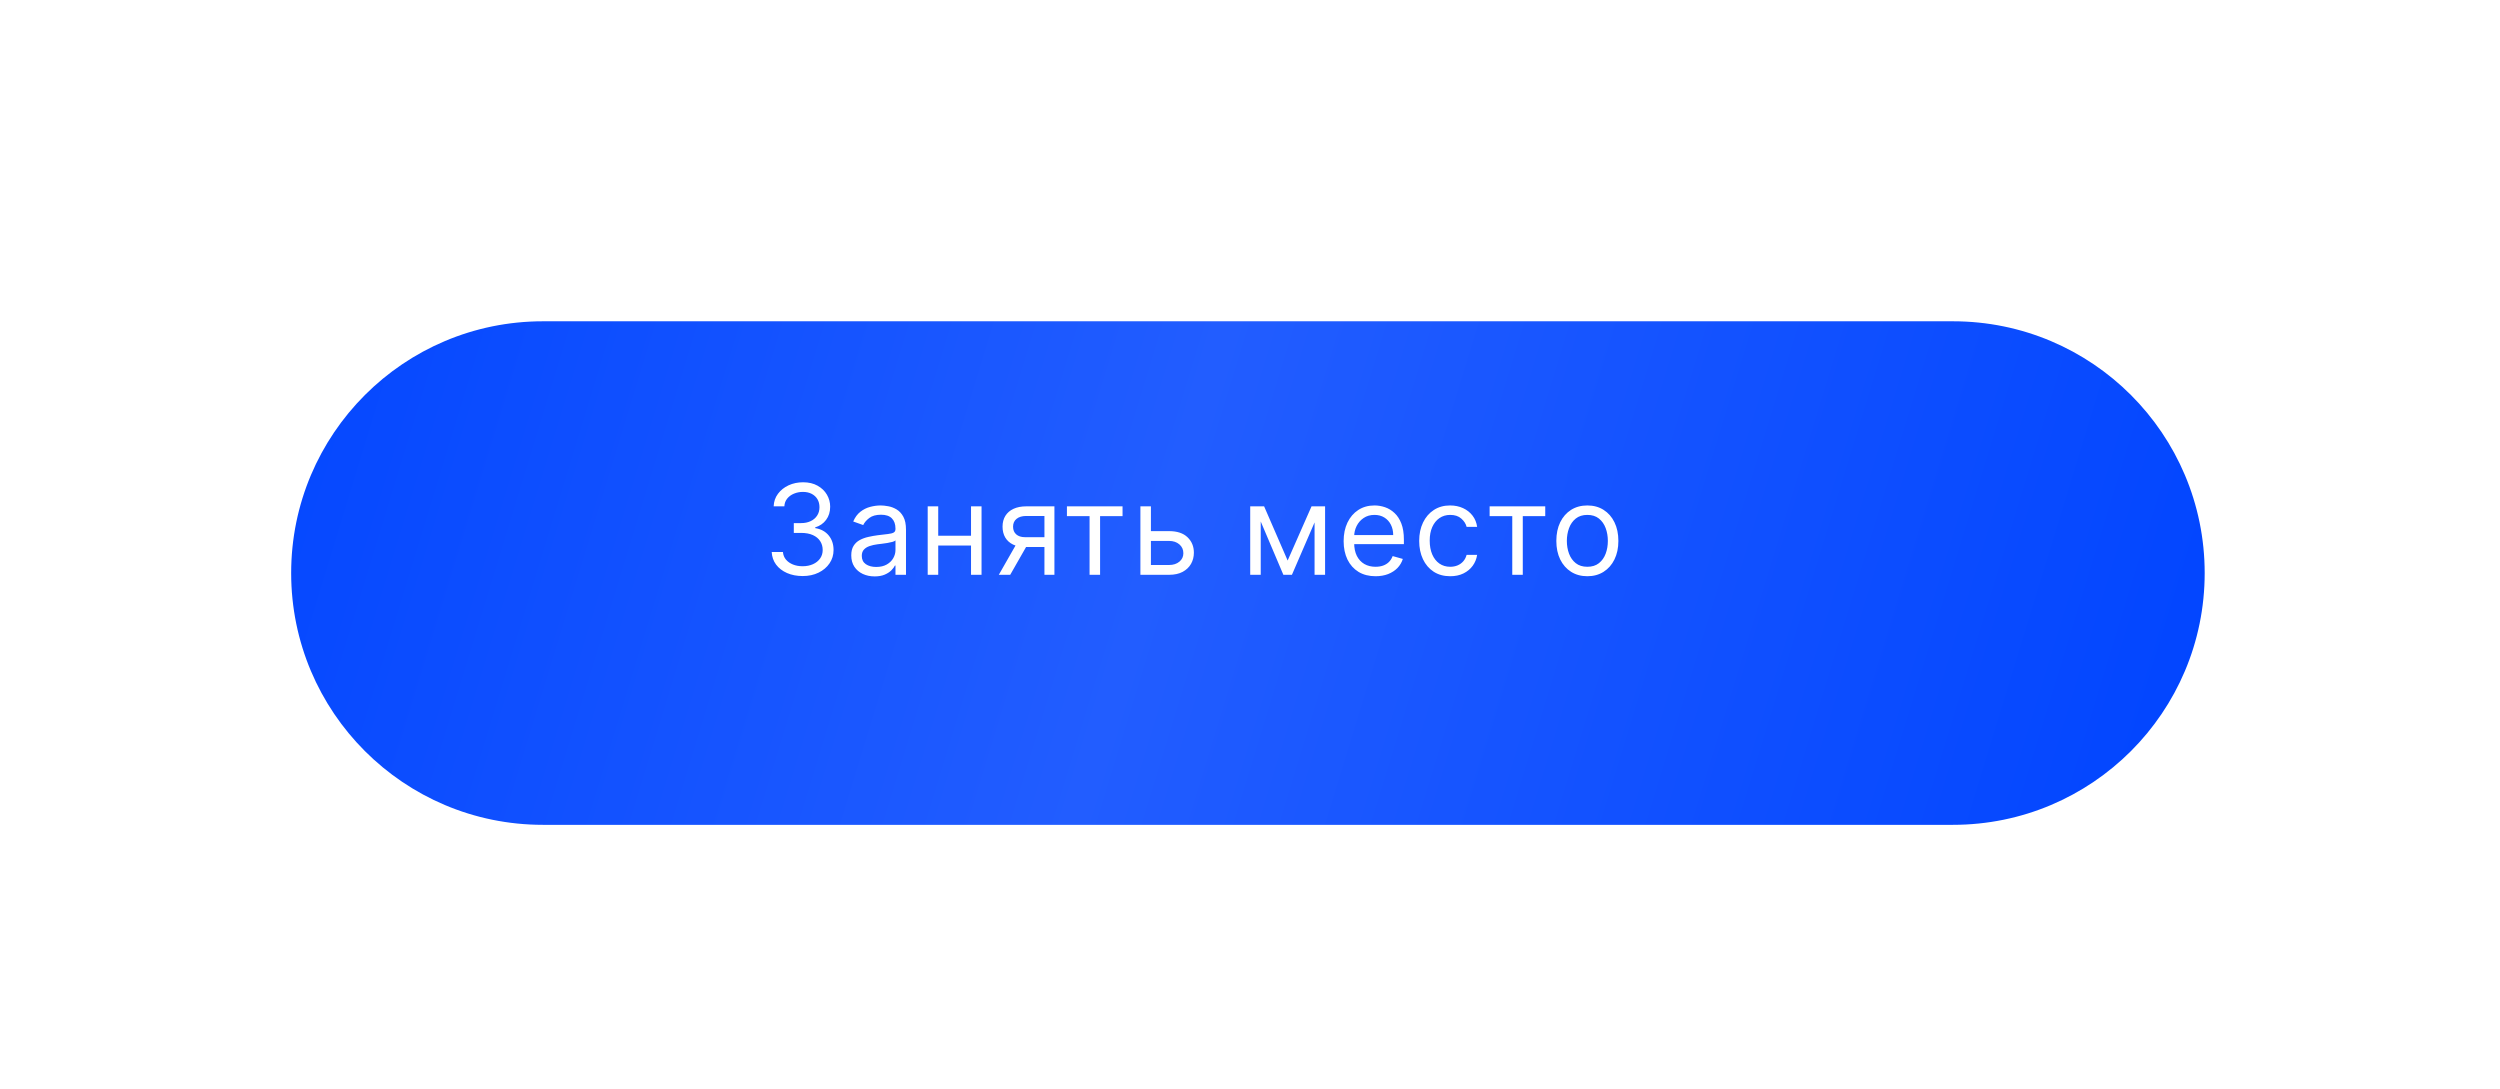 <?xml version="1.0" encoding="UTF-8"?> <svg xmlns="http://www.w3.org/2000/svg" width="498" height="217" viewBox="0 0 498 217" fill="none"> <g filter="url(#filter0_ddii_33_20)"> <path d="M58 104.153C58 76.454 80.454 54 108.153 54H389.019C416.718 54 439.173 76.454 439.173 104.153V104.153C439.173 131.852 416.718 154.307 389.019 154.307H108.153C80.454 154.307 58 131.852 58 104.153V104.153Z" fill="url(#paint0_linear_33_20)"></path> </g> <path d="M159.902 114.749C158.73 114.749 157.685 114.547 156.768 114.145C155.856 113.742 155.131 113.183 154.593 112.467C154.06 111.745 153.77 110.907 153.723 109.955H155.96C156.007 110.54 156.208 111.047 156.563 111.473C156.919 111.893 157.383 112.218 157.957 112.449C158.531 112.68 159.168 112.795 159.866 112.795C160.647 112.795 161.34 112.659 161.943 112.387C162.547 112.115 163.021 111.736 163.364 111.251C163.707 110.765 163.879 110.203 163.879 109.564C163.879 108.895 163.713 108.306 163.382 107.797C163.05 107.282 162.565 106.88 161.926 106.59C161.286 106.3 160.505 106.155 159.582 106.155H158.126V104.202H159.582C160.304 104.202 160.937 104.071 161.482 103.811C162.032 103.551 162.461 103.184 162.769 102.71C163.083 102.237 163.24 101.68 163.24 101.041C163.24 100.426 163.103 99.89 162.831 99.434C162.559 98.979 162.174 98.624 161.677 98.369C161.186 98.115 160.606 97.987 159.937 97.987C159.31 97.987 158.718 98.103 158.161 98.334C157.611 98.558 157.161 98.887 156.812 99.319C156.463 99.745 156.273 100.26 156.244 100.864H154.113C154.149 99.911 154.436 99.076 154.974 98.36C155.513 97.638 156.217 97.076 157.087 96.673C157.963 96.271 158.925 96.07 159.973 96.07C161.097 96.07 162.062 96.297 162.867 96.753C163.672 97.203 164.29 97.798 164.722 98.538C165.154 99.278 165.37 100.076 165.37 100.935C165.37 101.959 165.101 102.832 164.562 103.554C164.03 104.276 163.305 104.776 162.387 105.054V105.196C163.536 105.385 164.432 105.874 165.077 106.661C165.722 107.442 166.045 108.41 166.045 109.564C166.045 110.552 165.776 111.44 165.237 112.227C164.704 113.009 163.976 113.624 163.053 114.074C162.13 114.524 161.079 114.749 159.902 114.749ZM174.224 114.82C173.36 114.82 172.576 114.657 171.872 114.331C171.167 114 170.608 113.523 170.194 112.902C169.78 112.275 169.572 111.517 169.572 110.629C169.572 109.848 169.726 109.215 170.034 108.729C170.342 108.238 170.753 107.853 171.268 107.575C171.783 107.297 172.351 107.09 172.973 106.954C173.6 106.812 174.23 106.699 174.864 106.616C175.692 106.51 176.364 106.43 176.879 106.377C177.4 106.318 177.778 106.22 178.015 106.084C178.258 105.948 178.379 105.711 178.379 105.374V105.303C178.379 104.427 178.139 103.746 177.66 103.261C177.187 102.775 176.467 102.533 175.503 102.533C174.503 102.533 173.718 102.752 173.15 103.19C172.582 103.628 172.182 104.095 171.952 104.592L169.963 103.882C170.318 103.054 170.792 102.408 171.383 101.947C171.981 101.479 172.632 101.154 173.337 100.97C174.047 100.781 174.745 100.686 175.432 100.686C175.87 100.686 176.373 100.739 176.941 100.846C177.515 100.946 178.068 101.157 178.601 101.476C179.14 101.796 179.587 102.278 179.942 102.923C180.297 103.568 180.474 104.433 180.474 105.516V114.5H178.379V112.653H178.273C178.131 112.949 177.894 113.266 177.562 113.603C177.231 113.941 176.79 114.228 176.24 114.464C175.689 114.701 175.017 114.82 174.224 114.82ZM174.544 112.938C175.373 112.938 176.071 112.775 176.639 112.449C177.213 112.124 177.645 111.703 177.935 111.189C178.231 110.674 178.379 110.132 178.379 109.564V107.646C178.29 107.753 178.095 107.85 177.793 107.939C177.497 108.022 177.154 108.096 176.763 108.161C176.379 108.22 176.003 108.274 175.636 108.321C175.275 108.362 174.982 108.398 174.757 108.428C174.213 108.499 173.704 108.614 173.23 108.774C172.762 108.928 172.384 109.161 172.094 109.475C171.81 109.783 171.668 110.203 171.668 110.736C171.668 111.464 171.937 112.014 172.475 112.387C173.02 112.754 173.709 112.938 174.544 112.938ZM193.925 106.723V108.676H186.396V106.723H193.925ZM186.894 100.864V114.5H184.798V100.864H186.894ZM195.523 100.864V114.5H193.428V100.864H195.523ZM208.052 114.5V102.781H204.43C203.613 102.781 202.971 102.971 202.504 103.349C202.036 103.728 201.802 104.249 201.802 104.912C201.802 105.563 202.012 106.075 202.433 106.448C202.859 106.821 203.442 107.007 204.182 107.007H208.585V108.96H204.182C203.258 108.96 202.462 108.797 201.794 108.472C201.125 108.146 200.61 107.682 200.249 107.078C199.888 106.469 199.707 105.746 199.707 104.912C199.707 104.071 199.897 103.349 200.275 102.746C200.654 102.142 201.196 101.677 201.9 101.352C202.61 101.026 203.454 100.864 204.43 100.864H210.041V114.5H208.052ZM198.961 114.5L202.832 107.717H205.105L201.234 114.5H198.961ZM212.532 102.817V100.864H223.611V102.817H219.137V114.5H217.042V102.817H212.532ZM228.979 105.8H232.885C234.483 105.8 235.705 106.205 236.551 107.016C237.398 107.827 237.821 108.854 237.821 110.097C237.821 110.913 237.632 111.656 237.253 112.325C236.874 112.988 236.318 113.518 235.584 113.914C234.85 114.305 233.95 114.5 232.885 114.5H227.168V100.864H229.263V112.547H232.885C233.714 112.547 234.394 112.328 234.927 111.89C235.46 111.452 235.726 110.89 235.726 110.203C235.726 109.481 235.46 108.892 234.927 108.436C234.394 107.981 233.714 107.753 232.885 107.753H228.979V105.8ZM256.499 111.659L261.258 100.864H263.246L257.351 114.5H255.647L249.858 100.864H251.812L256.499 111.659ZM251.137 100.864V114.5H249.042V100.864H251.137ZM261.861 114.5V100.864H263.956V114.5H261.861ZM274.009 114.784C272.695 114.784 271.562 114.494 270.609 113.914C269.662 113.328 268.931 112.511 268.416 111.464C267.907 110.41 267.652 109.185 267.652 107.788C267.652 106.392 267.907 105.161 268.416 104.095C268.931 103.024 269.647 102.189 270.564 101.592C271.488 100.988 272.565 100.686 273.796 100.686C274.506 100.686 275.207 100.804 275.9 101.041C276.592 101.278 277.223 101.663 277.791 102.195C278.359 102.722 278.812 103.42 279.149 104.29C279.487 105.161 279.655 106.232 279.655 107.504V108.392H269.144V106.581H277.525C277.525 105.812 277.371 105.125 277.063 104.521C276.761 103.918 276.329 103.441 275.767 103.092C275.21 102.743 274.553 102.568 273.796 102.568C272.961 102.568 272.239 102.775 271.63 103.19C271.026 103.598 270.561 104.131 270.236 104.788C269.91 105.445 269.748 106.149 269.748 106.901V108.108C269.748 109.138 269.925 110.011 270.28 110.727C270.641 111.437 271.141 111.979 271.781 112.352C272.42 112.719 273.163 112.902 274.009 112.902C274.559 112.902 275.057 112.825 275.5 112.671C275.95 112.511 276.338 112.275 276.663 111.961C276.989 111.641 277.241 111.245 277.418 110.771L279.442 111.339C279.229 112.026 278.871 112.63 278.368 113.151C277.865 113.665 277.243 114.068 276.504 114.358C275.764 114.642 274.932 114.784 274.009 114.784ZM288.882 114.784C287.604 114.784 286.503 114.482 285.58 113.879C284.656 113.275 283.946 112.443 283.449 111.384C282.952 110.324 282.703 109.114 282.703 107.753C282.703 106.368 282.958 105.146 283.467 104.086C283.982 103.021 284.698 102.189 285.615 101.592C286.538 100.988 287.616 100.686 288.847 100.686C289.805 100.686 290.67 100.864 291.439 101.219C292.208 101.574 292.839 102.071 293.33 102.71C293.821 103.349 294.126 104.095 294.244 104.947H292.149C291.989 104.326 291.634 103.776 291.084 103.296C290.539 102.811 289.805 102.568 288.882 102.568C288.065 102.568 287.349 102.781 286.734 103.207C286.124 103.628 285.648 104.222 285.304 104.992C284.967 105.755 284.798 106.652 284.798 107.682C284.798 108.735 284.964 109.653 285.296 110.434C285.633 111.215 286.106 111.822 286.716 112.254C287.332 112.686 288.054 112.902 288.882 112.902C289.427 112.902 289.921 112.807 290.365 112.618C290.809 112.429 291.185 112.156 291.492 111.801C291.8 111.446 292.019 111.02 292.149 110.523H294.244C294.126 111.328 293.833 112.053 293.366 112.698C292.904 113.337 292.291 113.846 291.528 114.225C290.77 114.598 289.888 114.784 288.882 114.784ZM296.733 102.817V100.864H307.813V102.817H303.338V114.5H301.243V102.817H296.733ZM316.201 114.784C314.969 114.784 313.889 114.491 312.96 113.905C312.037 113.319 311.315 112.5 310.794 111.446C310.279 110.393 310.022 109.161 310.022 107.753C310.022 106.332 310.279 105.092 310.794 104.033C311.315 102.974 312.037 102.151 312.96 101.565C313.889 100.979 314.969 100.686 316.201 100.686C317.432 100.686 318.509 100.979 319.432 101.565C320.361 102.151 321.083 102.974 321.598 104.033C322.119 105.092 322.38 106.332 322.38 107.753C322.38 109.161 322.119 110.393 321.598 111.446C321.083 112.5 320.361 113.319 319.432 113.905C318.509 114.491 317.432 114.784 316.201 114.784ZM316.201 112.902C317.136 112.902 317.905 112.662 318.509 112.183C319.112 111.703 319.559 111.073 319.849 110.292C320.139 109.511 320.284 108.664 320.284 107.753C320.284 106.841 320.139 105.992 319.849 105.205C319.559 104.418 319.112 103.781 318.509 103.296C317.905 102.811 317.136 102.568 316.201 102.568C315.265 102.568 314.496 102.811 313.892 103.296C313.289 103.781 312.842 104.418 312.552 105.205C312.262 105.992 312.117 106.841 312.117 107.753C312.117 108.664 312.262 109.511 312.552 110.292C312.842 111.073 313.289 111.703 313.892 112.183C314.496 112.662 315.265 112.902 316.201 112.902Z" fill="white"></path> <defs> <filter id="filter0_ddii_33_20" x="0" y="0" width="497.173" height="216.307" filterUnits="userSpaceOnUse" color-interpolation-filters="sRGB"> <feFlood flood-opacity="0" result="BackgroundImageFix"></feFlood> <feColorMatrix in="SourceAlpha" type="matrix" values="0 0 0 0 0 0 0 0 0 0 0 0 0 0 0 0 0 0 127 0" result="hardAlpha"></feColorMatrix> <feOffset dy="7"></feOffset> <feComposite in2="hardAlpha" operator="out"></feComposite> <feColorMatrix type="matrix" values="0 0 0 0 0 0 0 0 0 0.123 0 0 0 0 0.458 0 0 0 1 0"></feColorMatrix> <feBlend mode="normal" in2="BackgroundImageFix" result="effect1_dropShadow_33_20"></feBlend> <feColorMatrix in="SourceAlpha" type="matrix" values="0 0 0 0 0 0 0 0 0 0 0 0 0 0 0 0 0 0 127 0" result="hardAlpha"></feColorMatrix> <feOffset dy="4"></feOffset> <feGaussianBlur stdDeviation="29"></feGaussianBlur> <feComposite in2="hardAlpha" operator="out"></feComposite> <feColorMatrix type="matrix" values="0 0 0 0 0 0 0 0 0 0.232 0 0 0 0 0.683 0 0 0 0.15 0"></feColorMatrix> <feBlend mode="normal" in2="effect1_dropShadow_33_20" result="effect2_dropShadow_33_20"></feBlend> <feBlend mode="normal" in="SourceGraphic" in2="effect2_dropShadow_33_20" result="shape"></feBlend> <feColorMatrix in="SourceAlpha" type="matrix" values="0 0 0 0 0 0 0 0 0 0 0 0 0 0 0 0 0 0 127 0" result="hardAlpha"></feColorMatrix> <feOffset dy="4"></feOffset> <feGaussianBlur stdDeviation="11.5"></feGaussianBlur> <feComposite in2="hardAlpha" operator="arithmetic" k2="-1" k3="1"></feComposite> <feColorMatrix type="matrix" values="0 0 0 0 1 0 0 0 0 1 0 0 0 0 1 0 0 0 0.15 0"></feColorMatrix> <feBlend mode="normal" in2="shape" result="effect3_innerShadow_33_20"></feBlend> <feColorMatrix in="SourceAlpha" type="matrix" values="0 0 0 0 0 0 0 0 0 0 0 0 0 0 0 0 0 0 127 0" result="hardAlpha"></feColorMatrix> <feOffset dy="-5"></feOffset> <feGaussianBlur stdDeviation="5"></feGaussianBlur> <feComposite in2="hardAlpha" operator="arithmetic" k2="-1" k3="1"></feComposite> <feColorMatrix type="matrix" values="0 0 0 0 1 0 0 0 0 1 0 0 0 0 1 0 0 0 0.22 0"></feColorMatrix> <feBlend mode="normal" in2="effect3_innerShadow_33_20" result="effect4_innerShadow_33_20"></feBlend> </filter> <linearGradient id="paint0_linear_33_20" x1="38.03" y1="40.114" x2="439.192" y2="162.928" gradientUnits="userSpaceOnUse"> <stop stop-color="#0044FF"></stop> <stop offset="0.48" stop-color="#225DFF"></stop> <stop offset="1" stop-color="#0044FF"></stop> </linearGradient> </defs> </svg> 